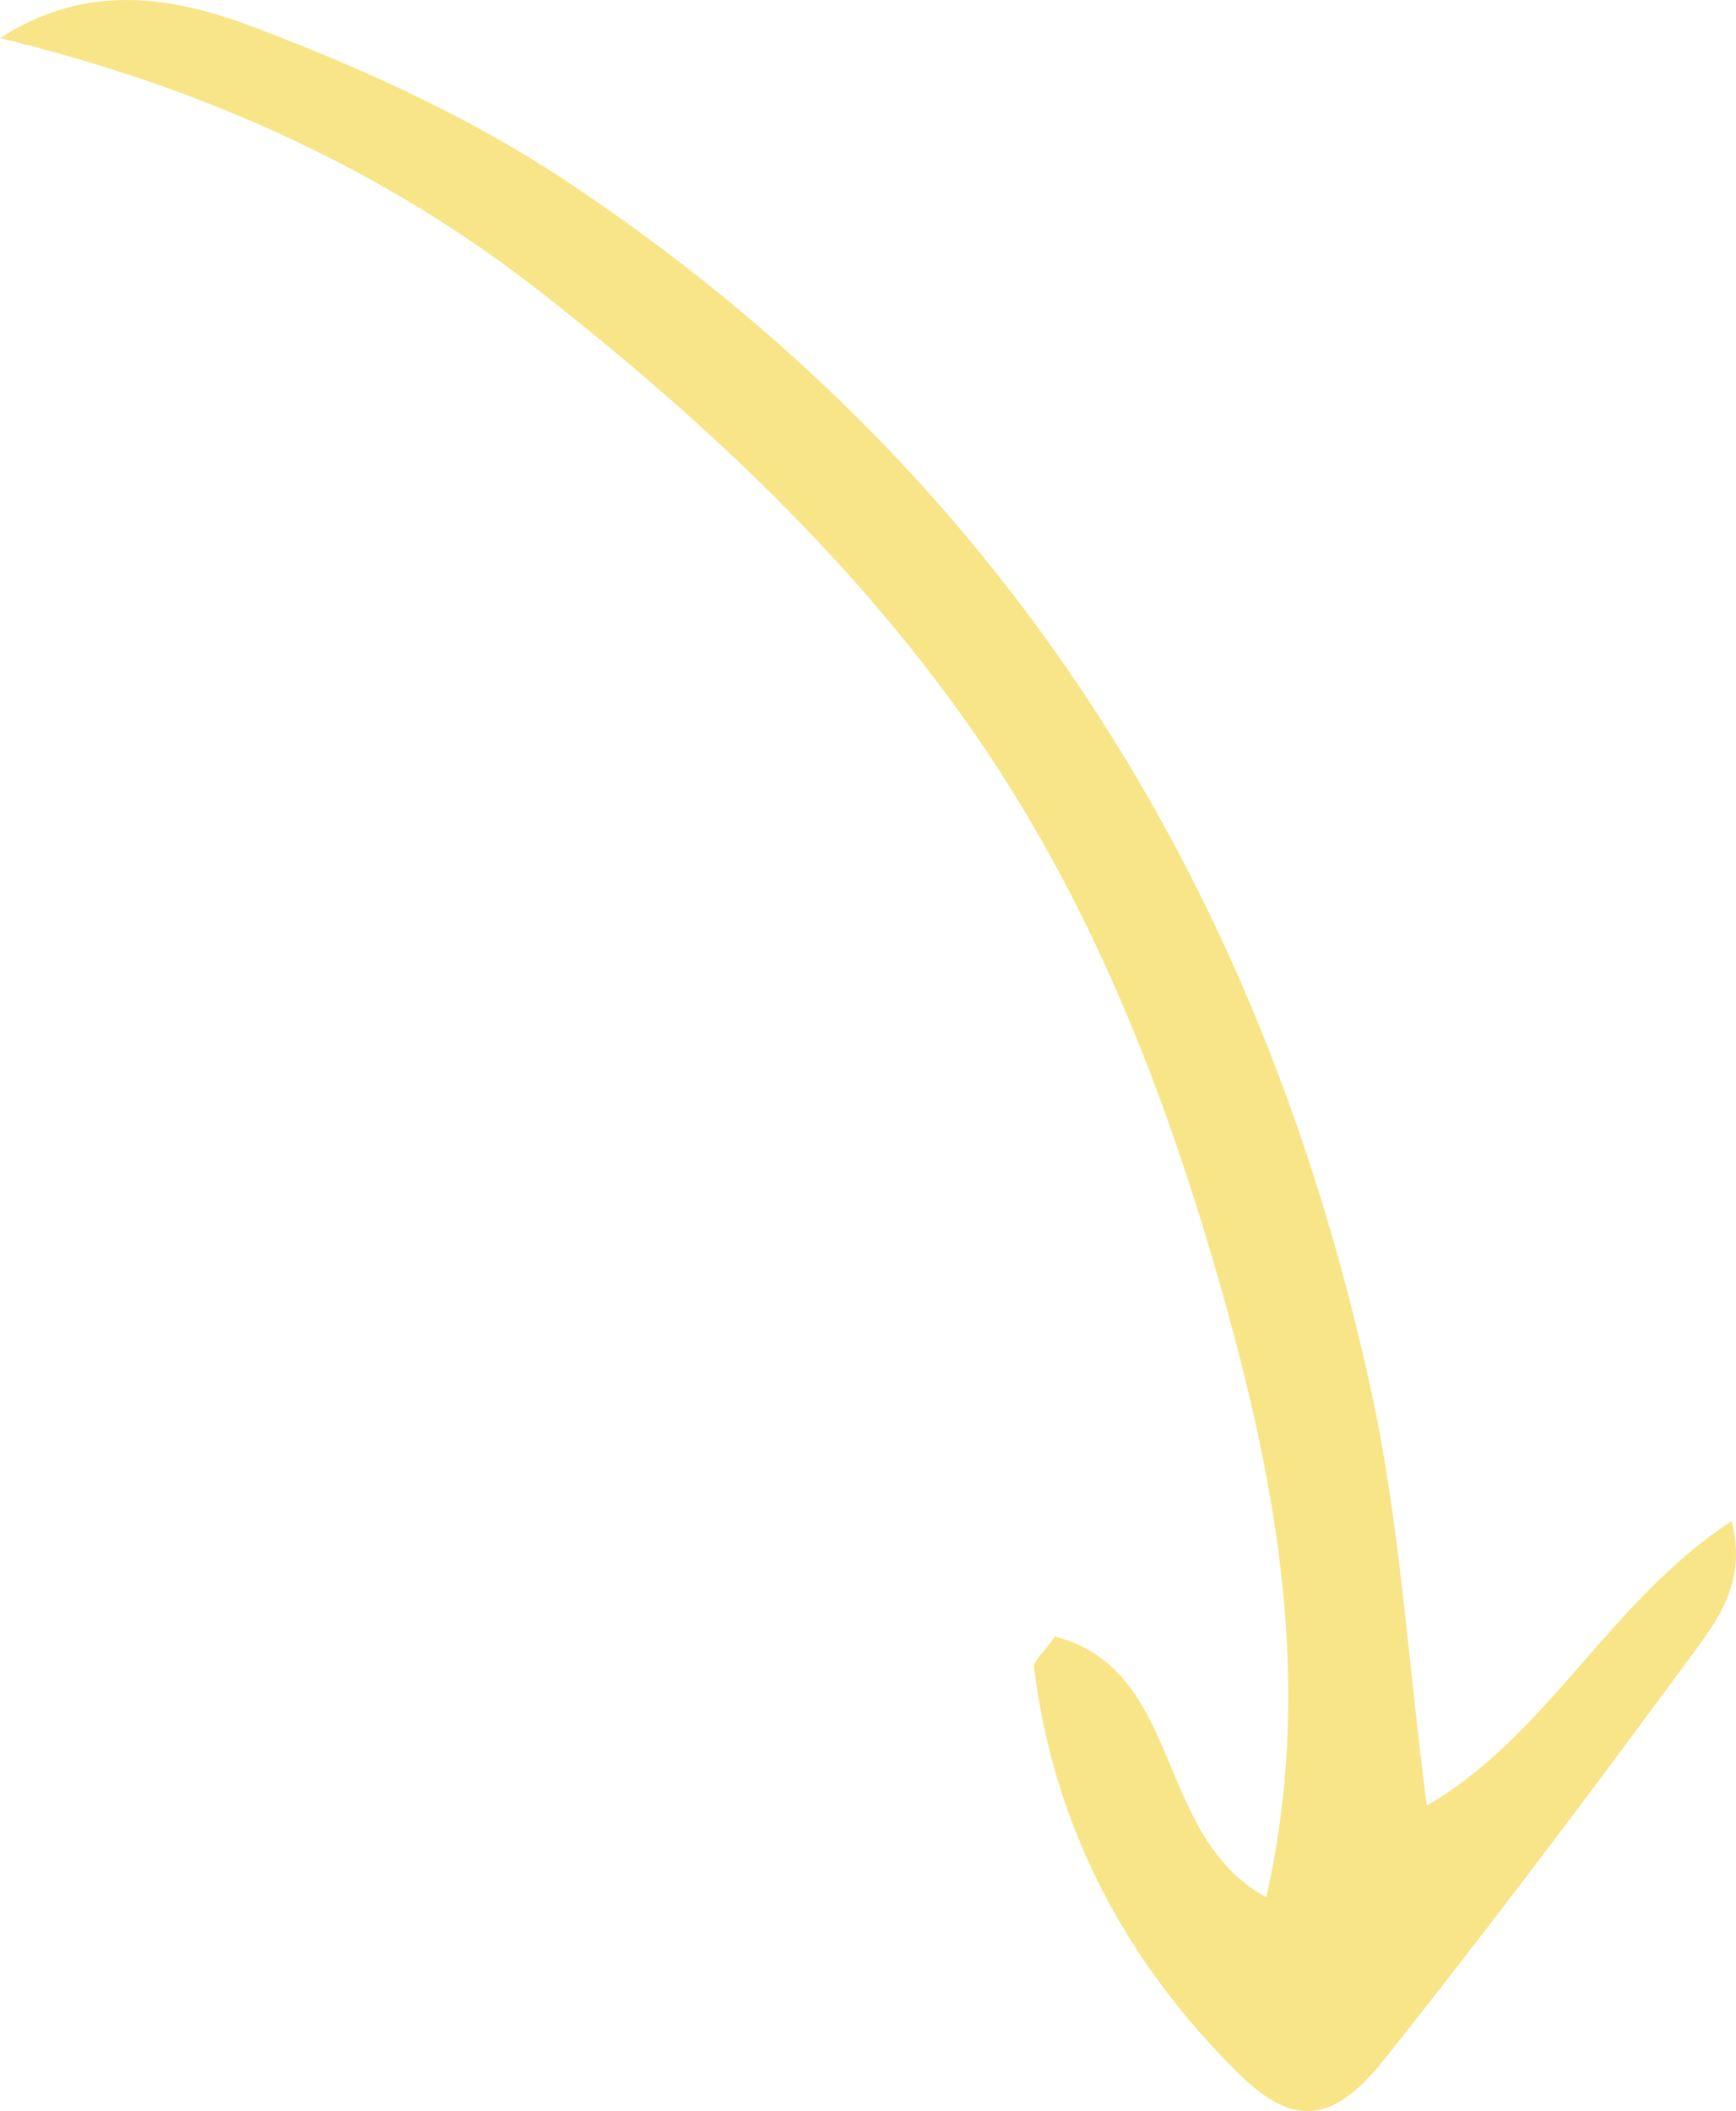 <?xml version="1.0" encoding="UTF-8"?> <svg xmlns="http://www.w3.org/2000/svg" width="102" height="124" viewBox="0 0 102 124" fill="none"><path d="M0 2.242C5.211 -1.137 10.327 -0.135 14.906 1.592C21.22 3.974 27.526 6.837 33.141 10.55C58.868 27.567 74.115 51.873 80.59 81.809C82.257 89.513 82.719 97.48 83.828 106.05C90.933 101.969 94.531 94.053 101.741 89.343C102.669 92.869 100.92 95.156 99.413 97.203C93.512 105.218 87.533 113.182 81.334 120.966C78.325 124.744 75.986 124.963 72.777 121.795C66.139 115.245 61.922 107.321 60.755 97.941C60.705 97.536 61.343 97.044 61.991 96.125C69.576 98.118 67.766 107.833 74.4 111.432C77.18 99.139 75.085 87.545 71.865 76.096C68.54 64.271 64.13 52.875 57.006 42.722C50.071 32.839 41.389 24.721 31.952 17.298C22.495 9.86 11.835 5.105 0 2.242Z" fill="#F7E588"></path></svg> 